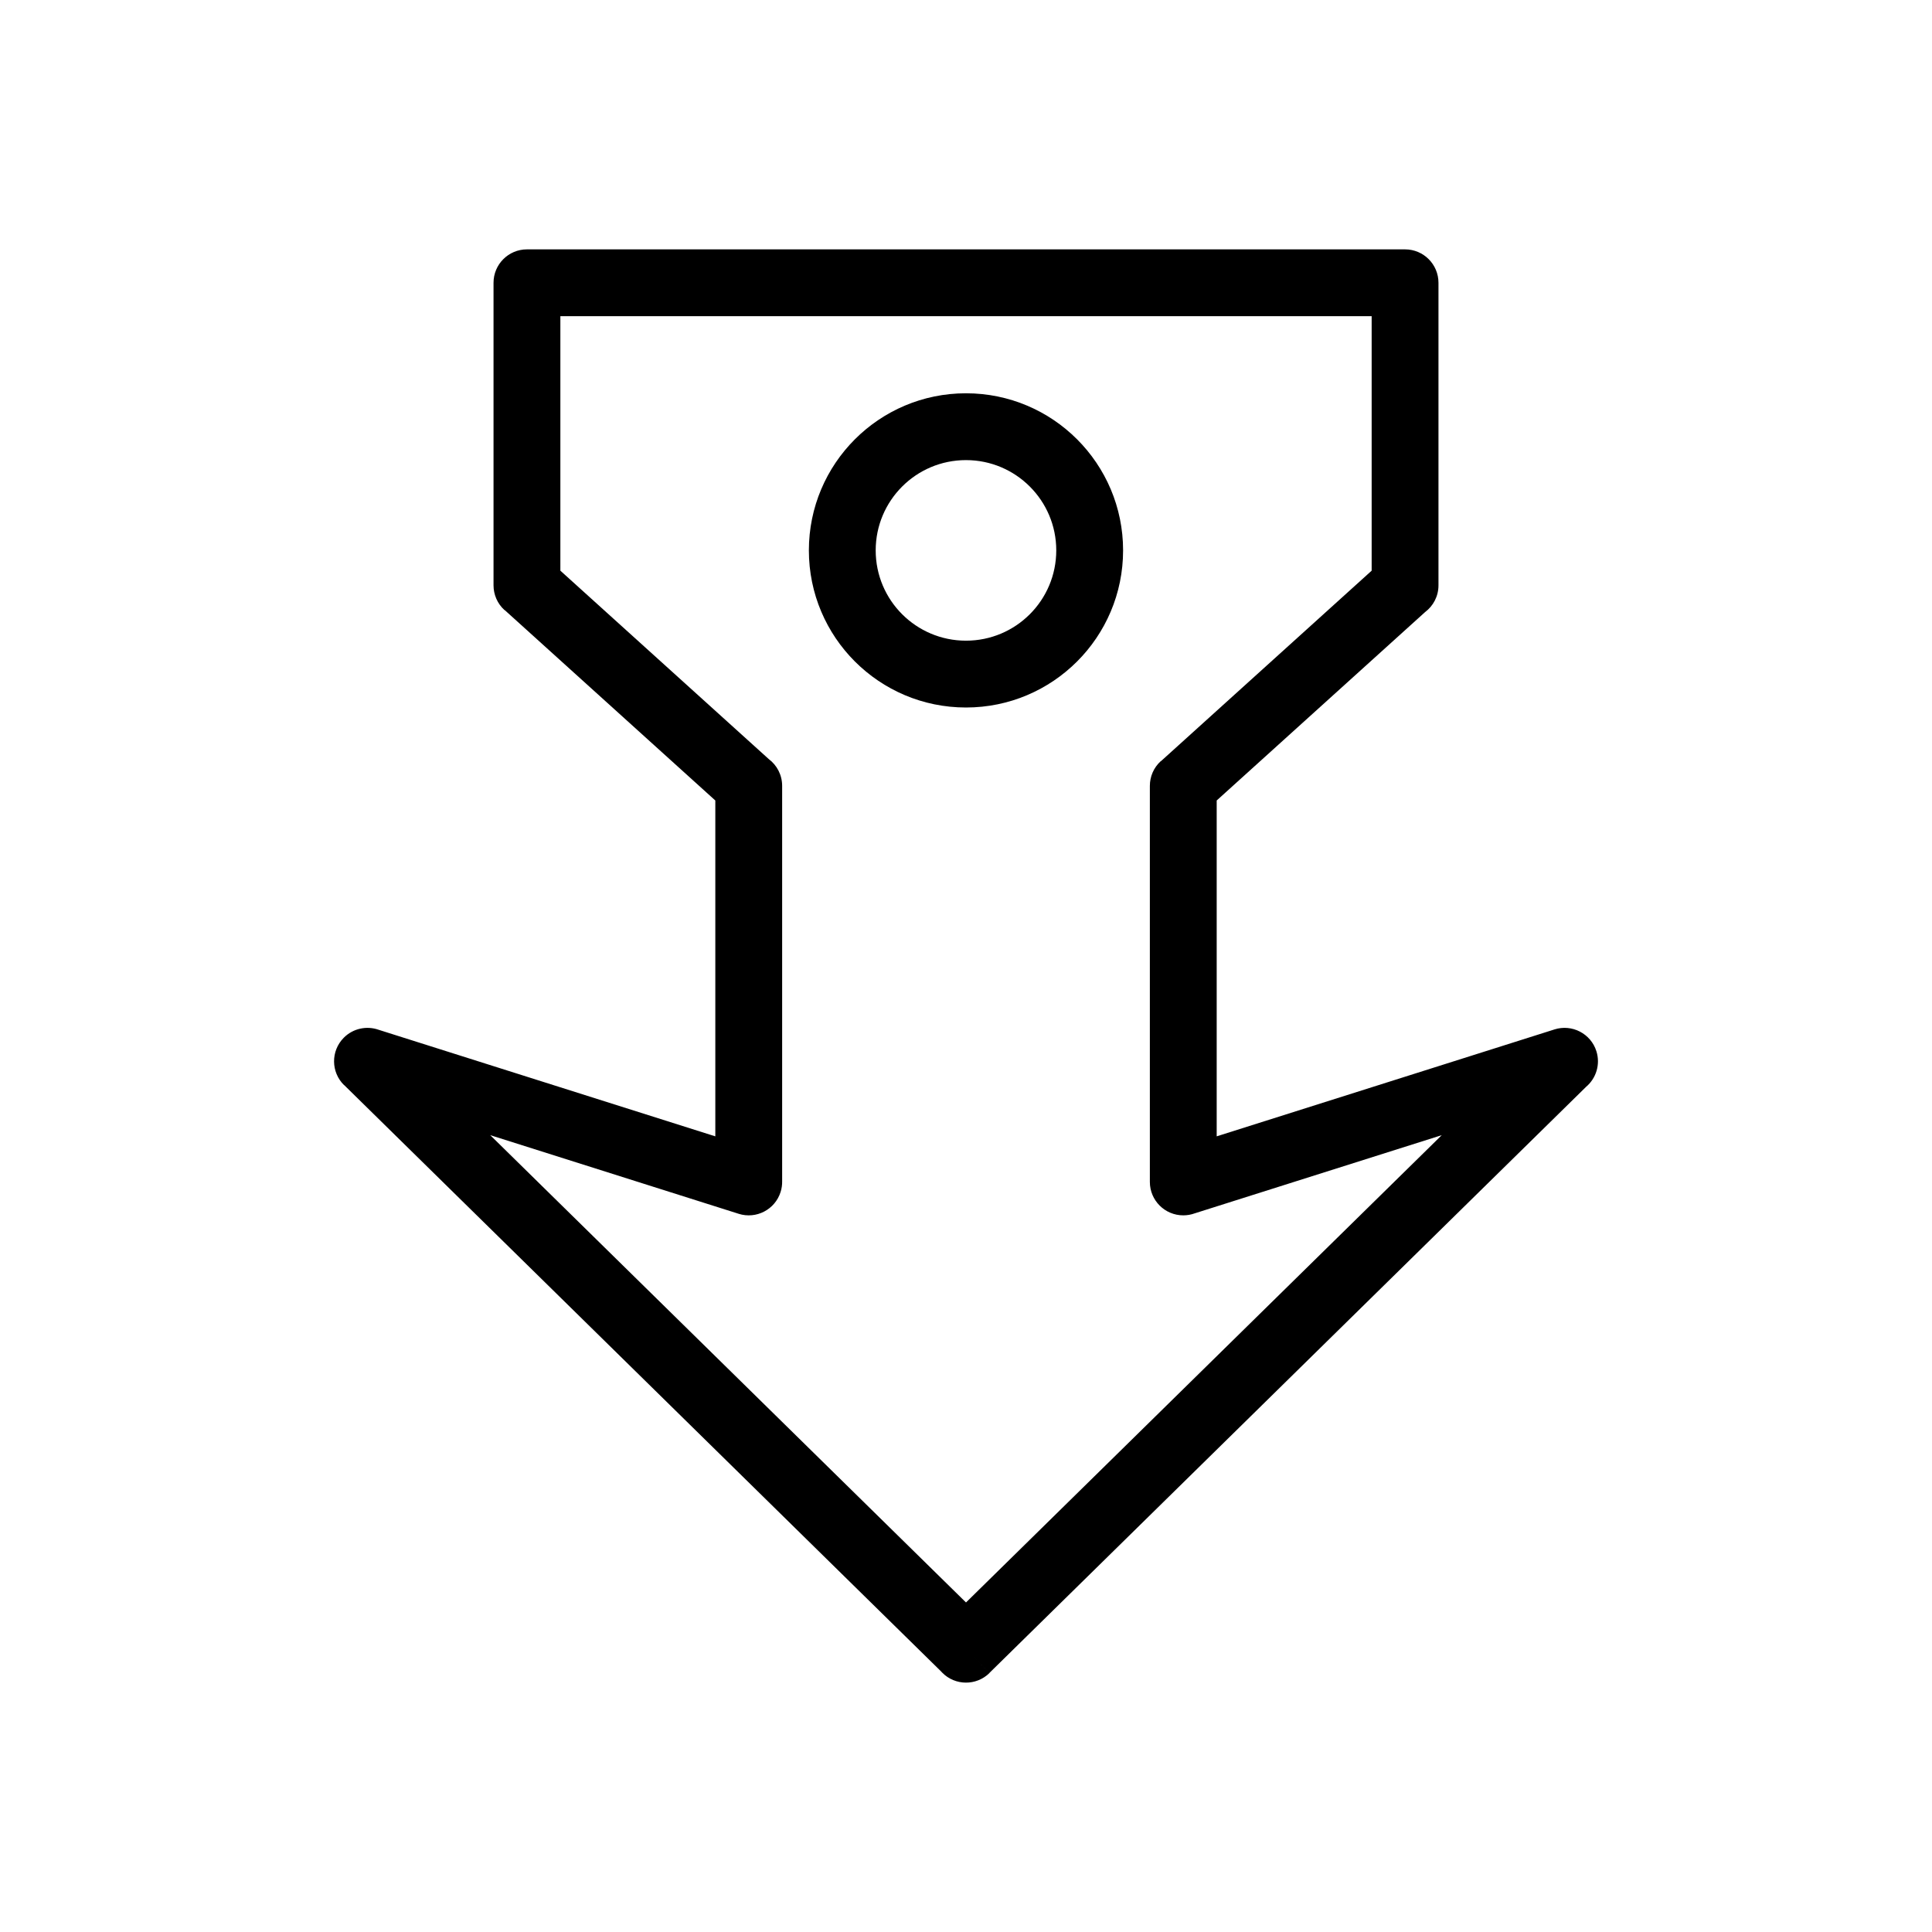 <?xml version="1.0" encoding="UTF-8"?>
<!-- Uploaded to: ICON Repo, www.svgrepo.com, Generator: ICON Repo Mixer Tools -->
<svg fill="#000000" width="800px" height="800px" version="1.1" viewBox="144 144 512 512" xmlns="http://www.w3.org/2000/svg">
 <g>
  <path d="m393.34 586.89-158.14-155.34-0.02 0.02c-3.488-3.426-3.539-9.035-0.113-12.523 2.5-2.543 6.156-3.258 9.309-2.133l89.191 28.23v-89.004l-55.832-50.477-0.027 0.027c-1.934-1.746-2.914-4.152-2.918-6.57v-80.18c0-4.891 3.965-8.855 8.855-8.855h232.71c4.891 0 8.855 3.965 8.855 8.855v80.18c0 2.906-1.398 5.484-3.559 7.098l-55.215 49.918v89.004l89.508-28.328v-0.004c4.664-1.477 9.641 1.109 11.117 5.769 1.113 3.519-0.086 7.219-2.746 9.457l-158.12 155.32-6.191-6.297 6.207 6.316c-3.488 3.426-9.098 3.379-12.523-0.113-0.117-0.121-0.234-0.246-0.344-0.371zm-119.42-142.06 126.08 123.84 126.08-123.84-65.5 20.73c-0.938 0.336-1.945 0.52-3 0.52-4.891 0-8.855-3.965-8.855-8.855v-104.97c0-2.414 0.984-4.82 2.918-6.57l0.027 0.027 55.832-50.477v-67.441h-215v67.441l55.215 49.918c2.16 1.613 3.559 4.195 3.559 7.098v104.78c0.02 0.945-0.109 1.914-0.414 2.867-1.477 4.664-6.453 7.246-11.117 5.769v-0.004l-65.828-20.836z"/>
  <path d="m423.92 289.86c0-6.606-2.676-12.59-7.008-16.918-4.328-4.328-10.309-7.008-16.918-7.008-6.606 0-12.59 2.676-16.918 7.008-4.328 4.328-7.008 10.309-7.008 16.918 0 6.606 2.676 12.59 7.008 16.918 4.328 4.328 10.309 7.008 16.918 7.008 6.606 0 12.59-2.676 16.918-7.008 4.328-4.328 7.008-10.309 7.008-16.918zm5.516-29.441c7.535 7.535 12.195 17.945 12.195 29.441s-4.66 21.906-12.195 29.441c-7.535 7.535-17.945 12.195-29.441 12.195s-21.906-4.66-29.441-12.195c-7.535-7.535-12.195-17.945-12.195-29.441s4.66-21.906 12.195-29.441c7.535-7.535 17.945-12.195 29.441-12.195s21.906 4.66 29.441 12.195z"/>
 </g>
</svg>